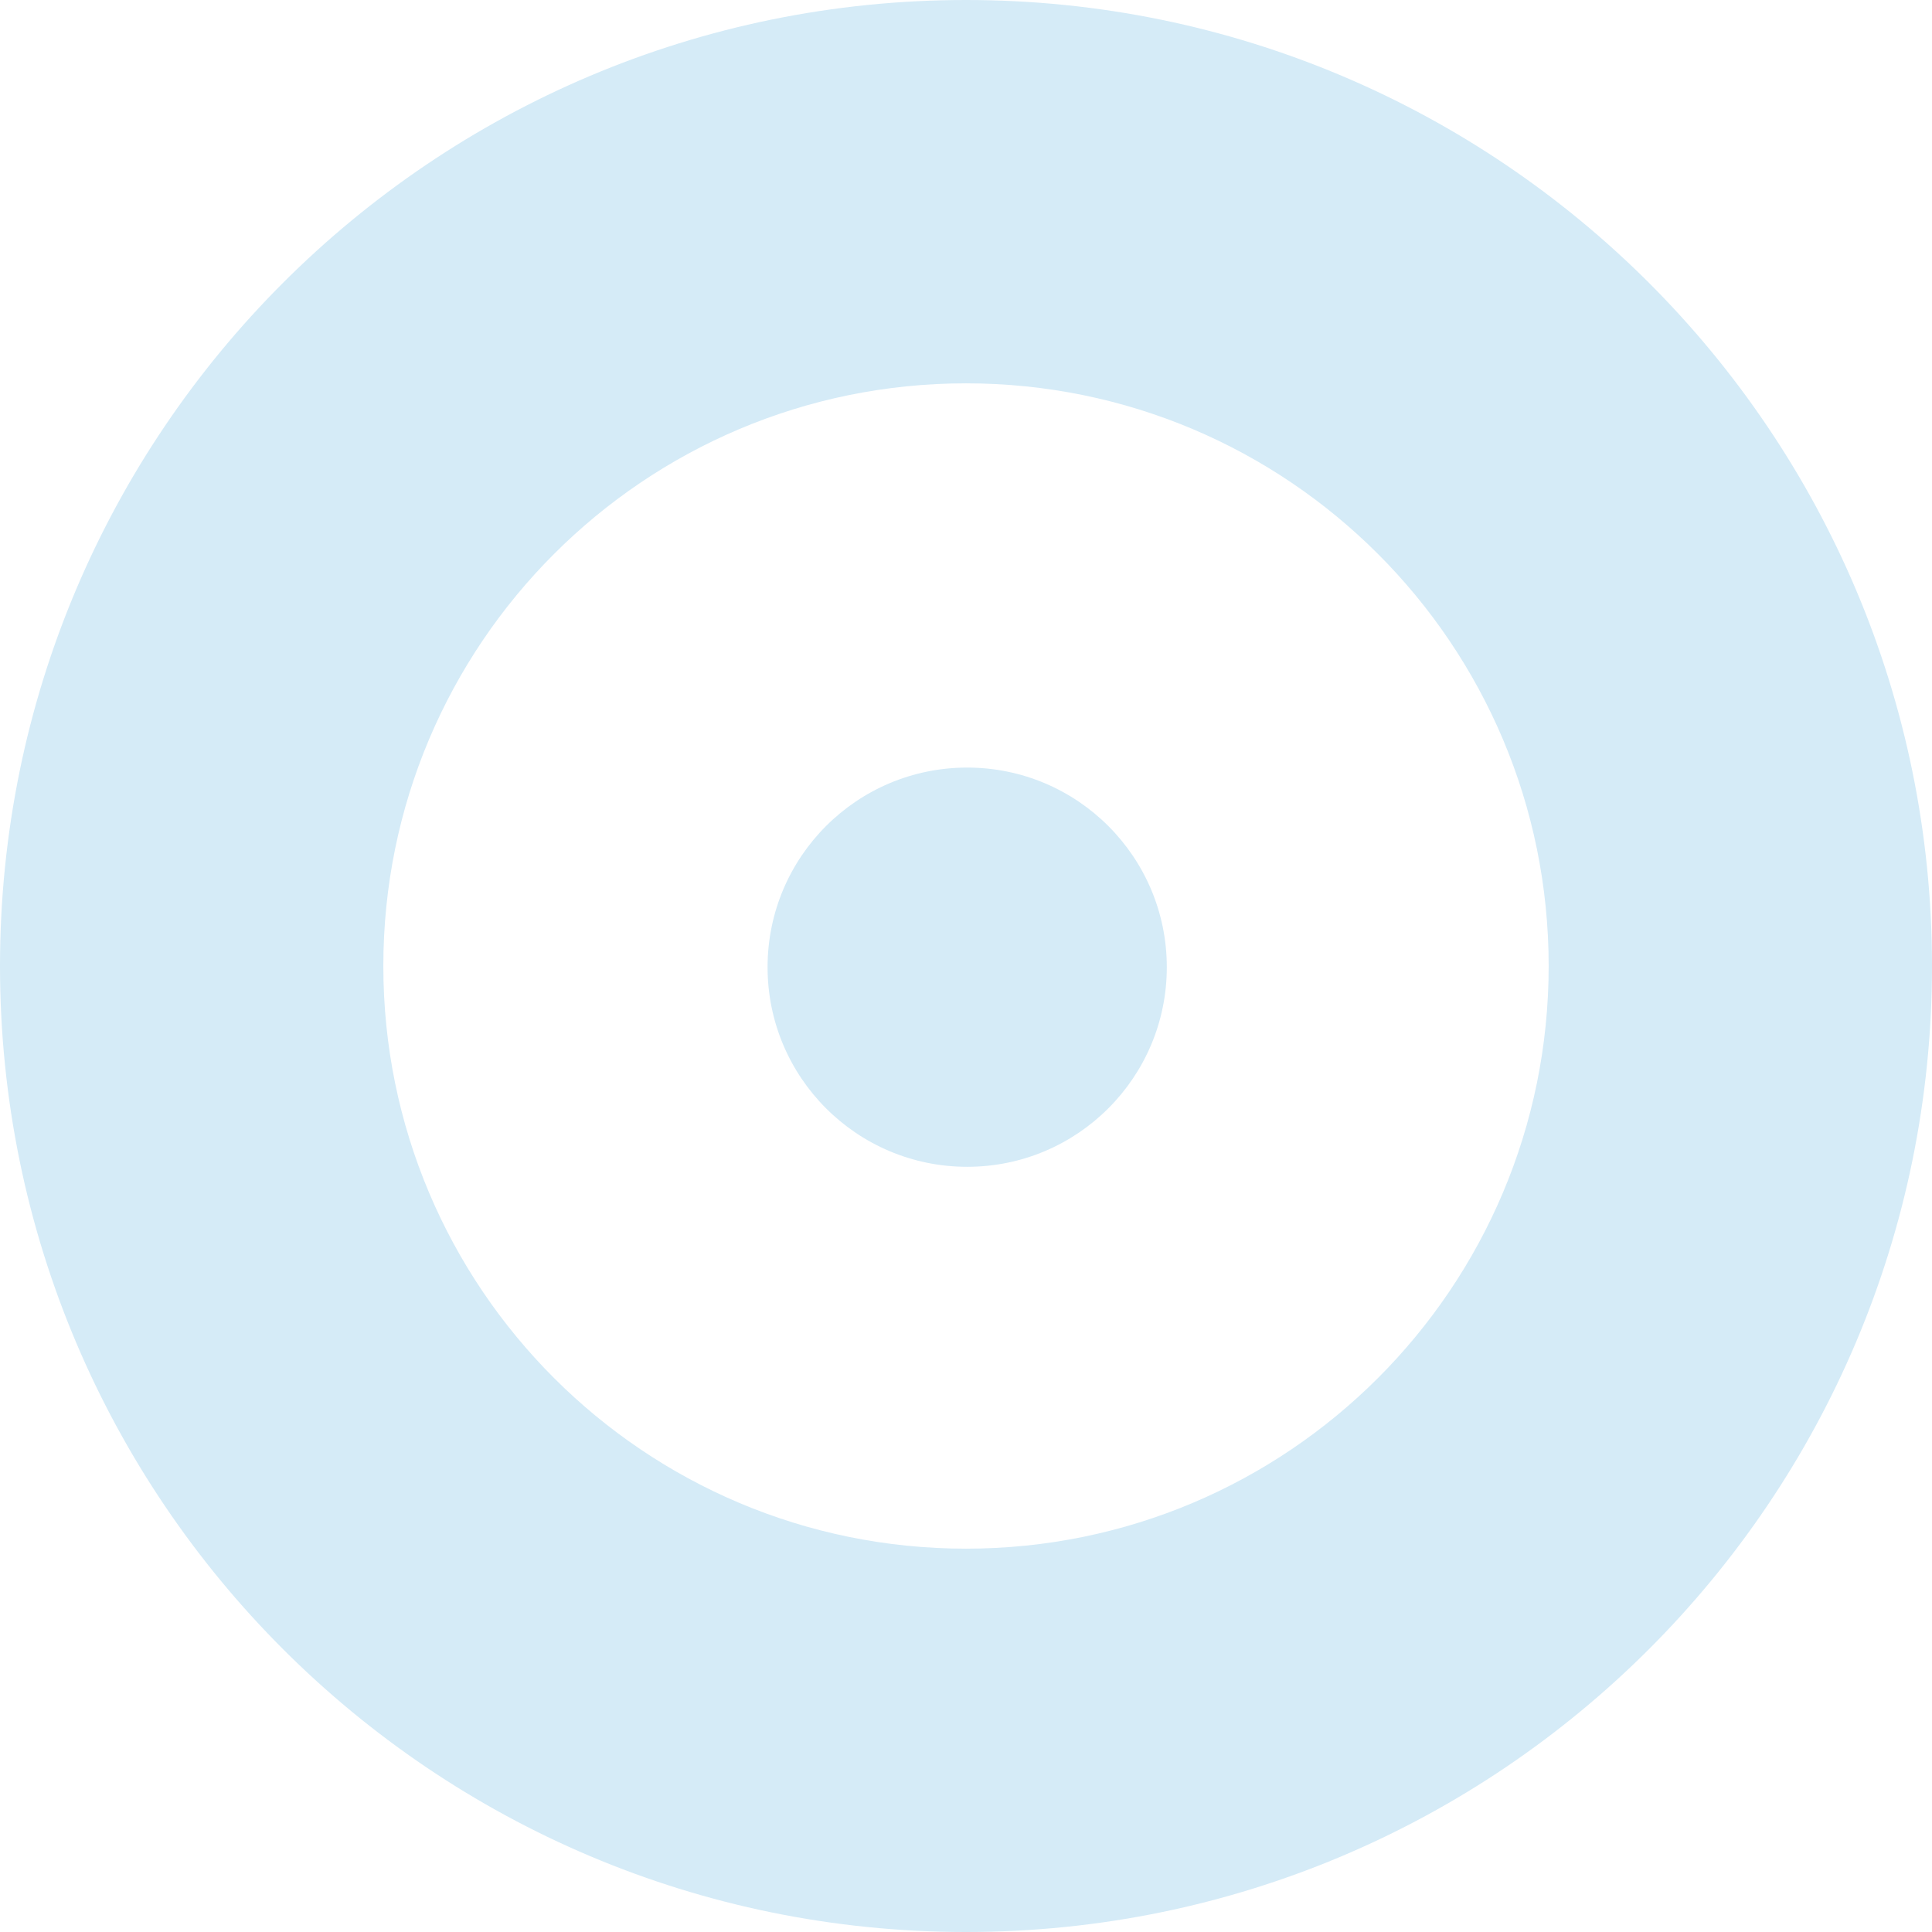 <?xml version="1.0" encoding="UTF-8"?>
<svg width="800px" height="800px" viewBox="0 0 800 800" version="1.1" xmlns="http://www.w3.org/2000/svg" xmlns:xlink="http://www.w3.org/1999/xlink">
    <!-- Generator: Sketch 56.3 (81716) - https://sketch.com -->
    <title>Combined Shape</title>
    <desc>Created with Sketch.</desc>
    <g id="001---gen---category-detail---header-optimaliseren" stroke="none" stroke-width="1" fill="none" fill-rule="evenodd">
        <g id="td_001_gen_category_detail_header_01" transform="translate(-329, -50)" fill="#D5EBF7" fill-rule="nonzero">
            <path d="M729.492,533.149 C683.842,533.149 646.835,496.142 646.835,450.492 C646.835,404.842 683.842,367.835 729.492,367.835 C775.142,367.835 812.149,404.842 812.149,450.492 C812.149,496.142 775.142,533.149 729.492,533.149 Z M729,850 C508.086,850 329,670.914 329,450 C329,229.086 508.086,50 729,50 C949.914,50 1129,229.086 1129,450 C1129,670.914 949.914,850 729,850 Z M729,691.27 C862.25,691.27 970.27,583.25 970.27,450 C970.27,316.75 862.25,208.73 729,208.73 C595.75,208.73 487.73,316.75 487.73,450 C487.73,583.25 595.75,691.27 729,691.27 Z" id="Combined-Shape"></path>
        </g>
    </g>
</svg>